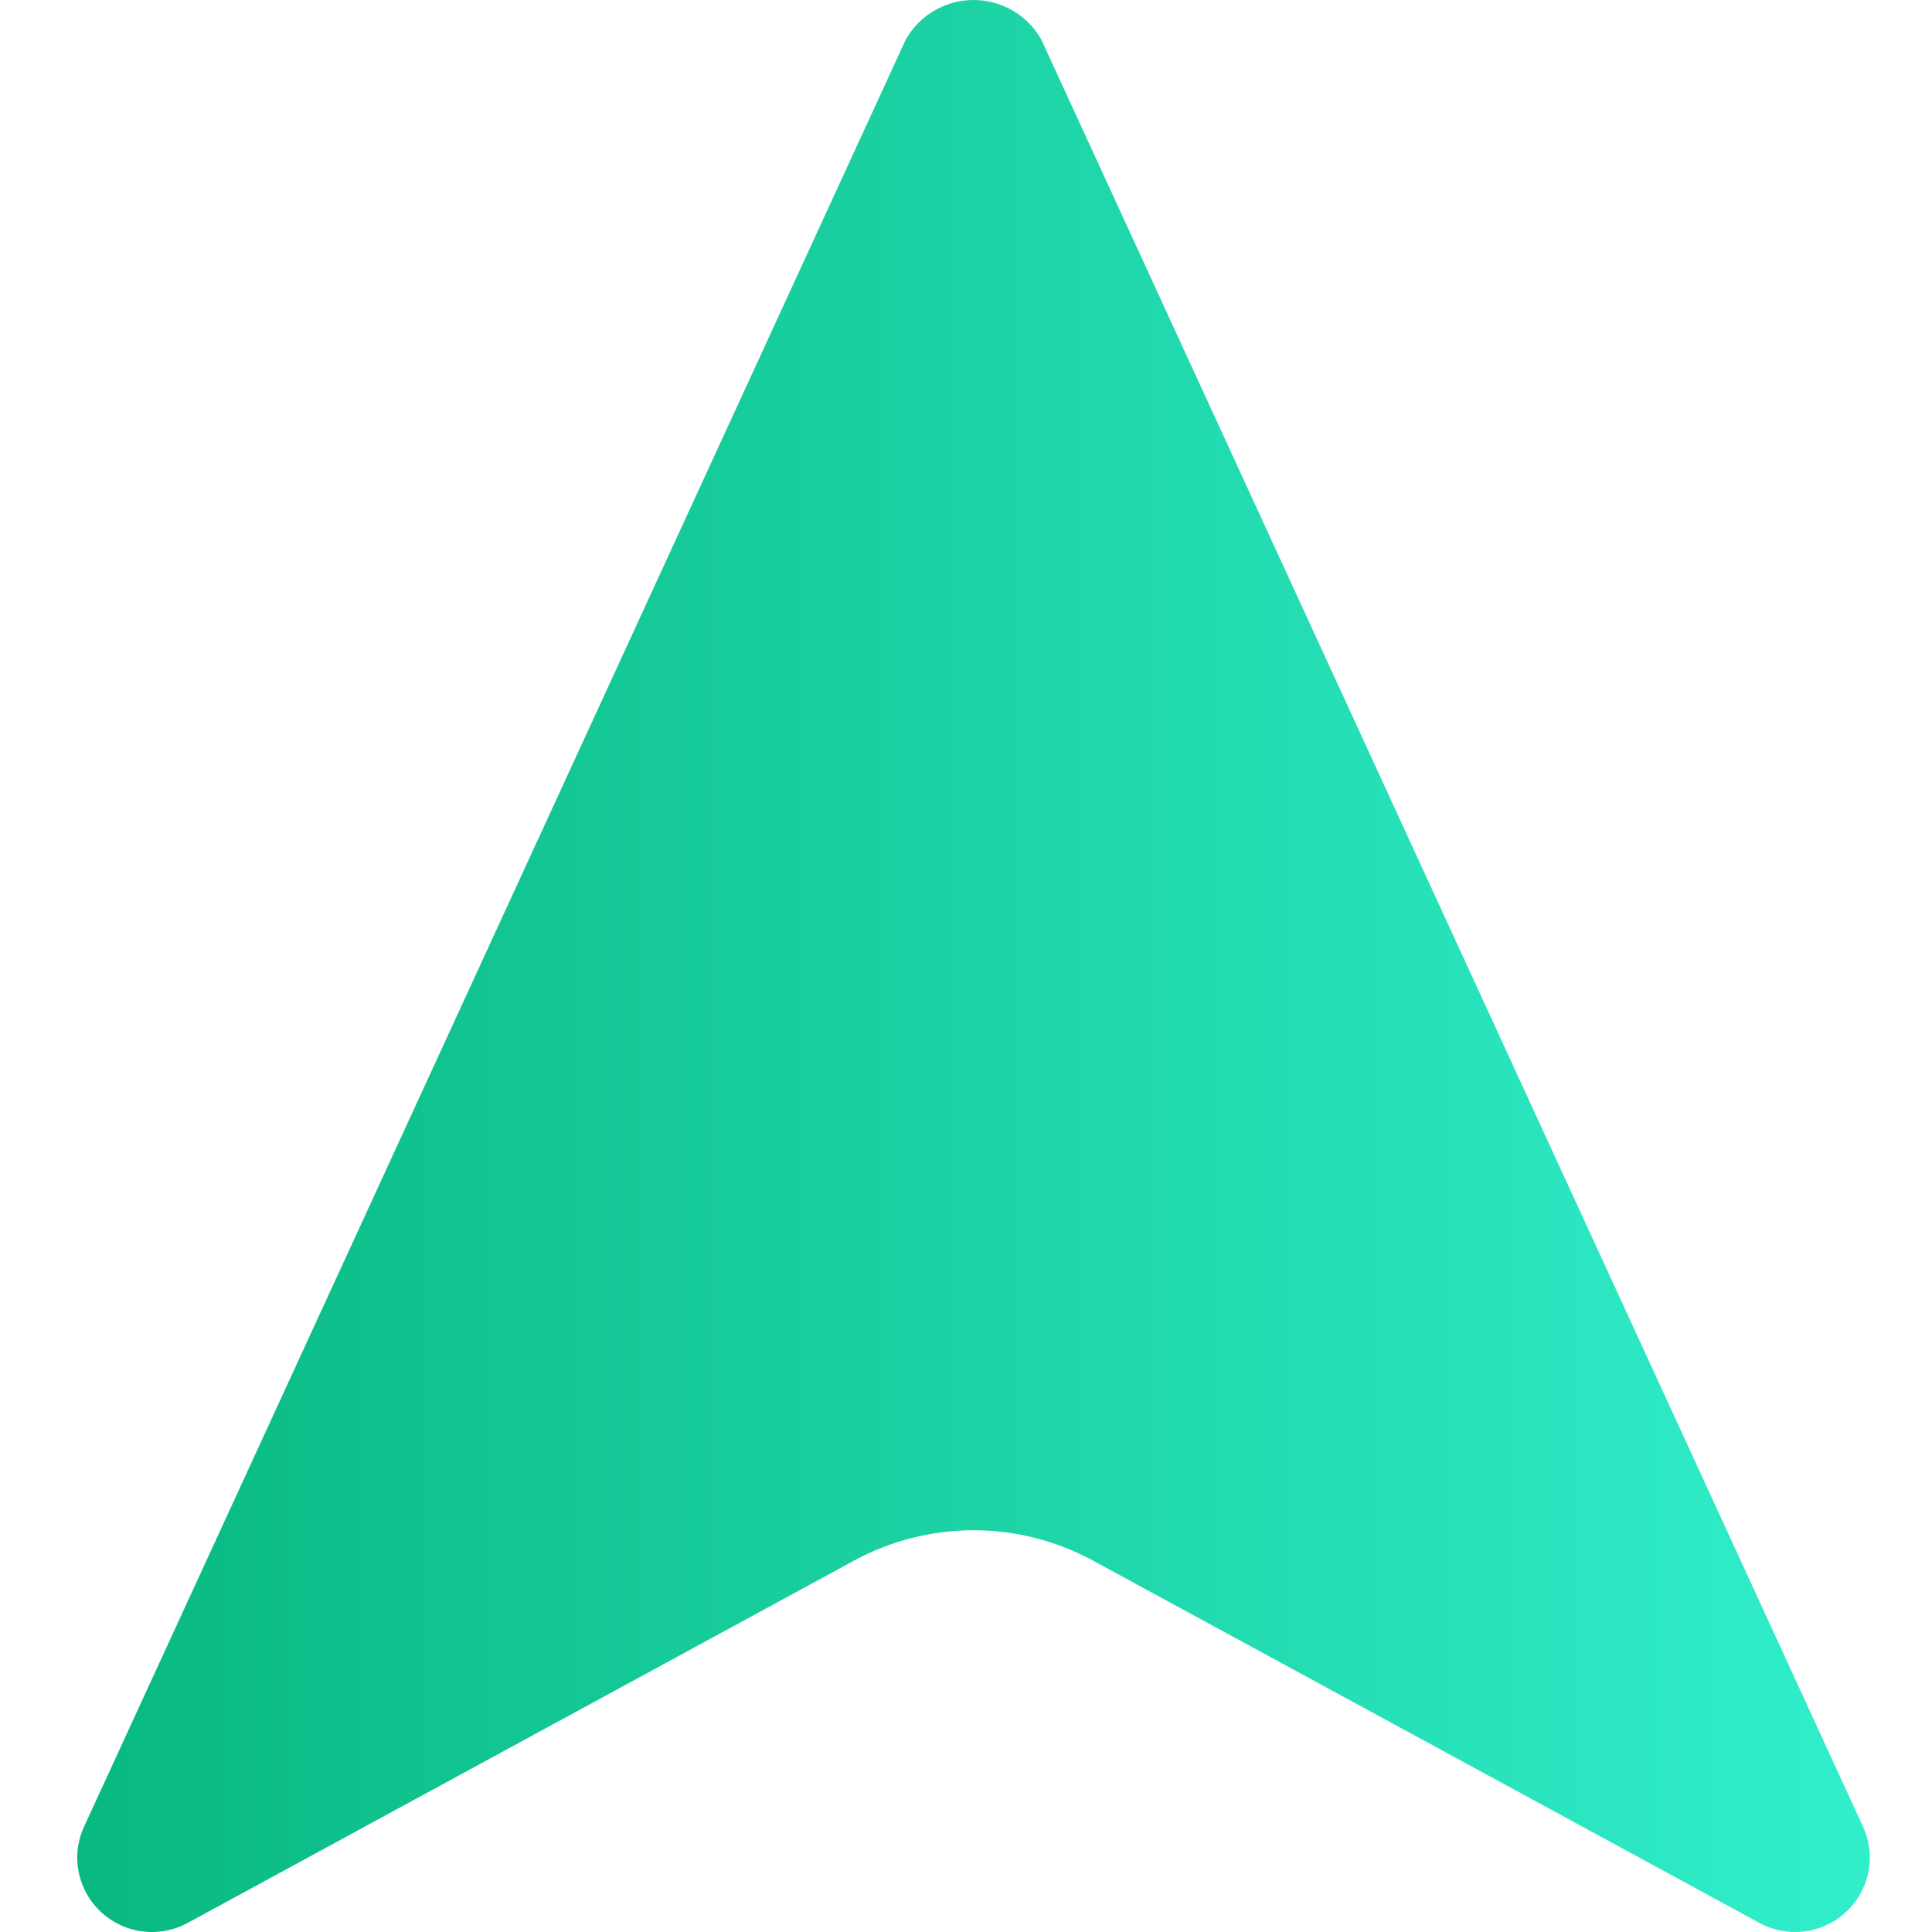<svg width="100" height="100" viewBox="0 0 100 100" fill="none" xmlns="http://www.w3.org/2000/svg">
<path d="M48.43 0.509C47.779 0.872 47.241 1.407 46.879 2.055L4.351 94.548C3.464 96.482 4.315 98.766 6.255 99.651C7.364 100.156 8.644 100.111 9.714 99.53L44.204 80.778C48.059 78.682 52.72 78.682 56.576 80.778L91.07 99.53C92.943 100.547 95.288 99.857 96.308 97.989C96.891 96.925 96.935 95.649 96.43 94.548L53.901 2.055C53.165 0.741 51.797 0 50.387 0C49.723 0 49.05 0.163 48.43 0.509Z" fill="url(#paint0_linear)"/>
<defs>
<linearGradient id="paint0_linear" x1="4" y1="50" x2="96.78" y2="50" gradientUnits="userSpaceOnUse">
<stop stop-color="#08B880"/>
<stop offset="0.994" stop-color="#31EECB"/>
<stop offset="1" stop-color="#31EECB"/>
</linearGradient>
</defs>
</svg>
